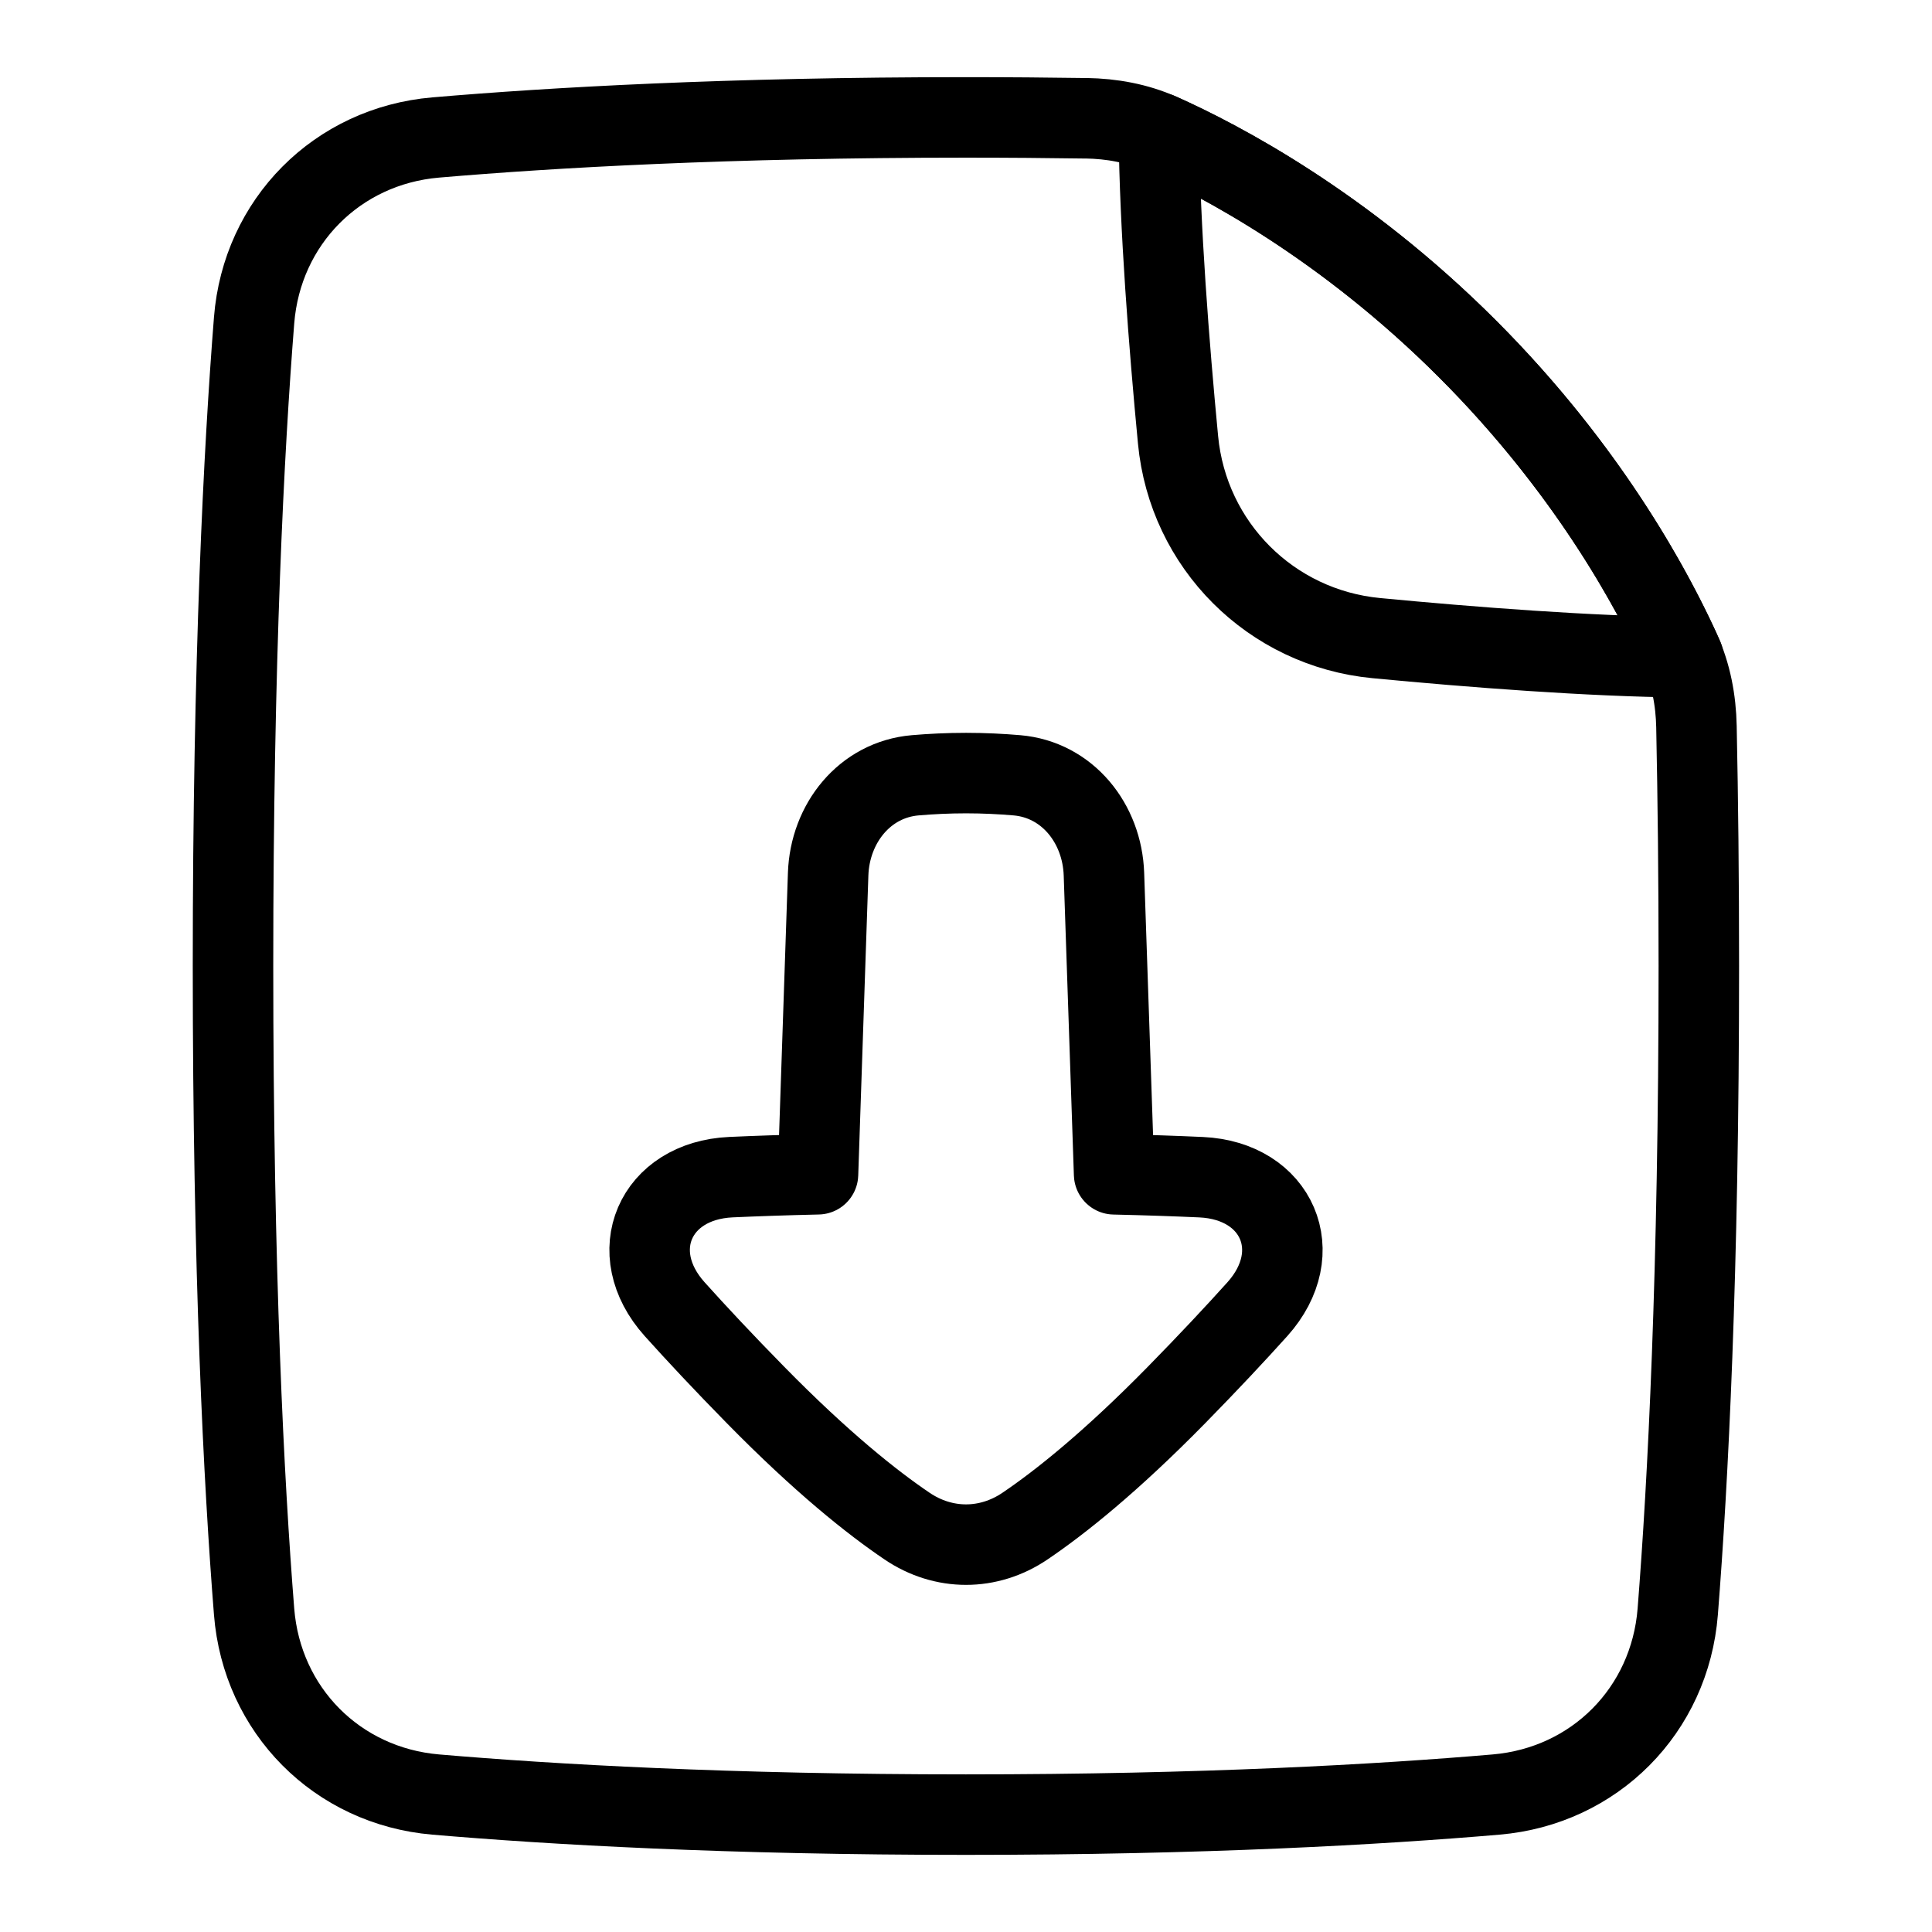 <svg fill="none" height="48" viewBox="0 0 48 48" width="48" xmlns="http://www.w3.org/2000/svg"><g stroke="#000" stroke-linejoin="round" stroke-width="2"><path d="m26.983 2.938c.635.01 1.266.123 1.846.382 1.523.681 4.576 2.293 7.628 5.346 2.966 2.966 4.572 5.931 5.286 7.495.271.593.392 1.239.405 1.892.037 1.791.059 3.77.059 5.947 0 7.639-.271 12.843-.524 16.042-.194 2.449-2.063 4.333-4.511 4.543-2.873.246-7.264.499-13.174.499-5.91 0-10.301-.253-13.174-.499-2.448-.21-4.316-2.093-4.511-4.543-.254-3.199-.524-8.402-.524-16.042 0-7.639.271-12.843.524-16.042.194-2.449 2.063-4.333 4.511-4.542 2.873-.246 7.264-.499 13.174-.499 1.042 0 2.037.008 2.984.022z"/><path d="m28.793 3.303c1.51.672 4.588 2.285 7.665 5.362 3.077 3.077 4.691 6.154 5.362 7.665-2.333-.023-5.245-.249-7.625-.476-2.619-.249-4.678-2.308-4.927-4.926-.227-2.38-.453-5.292-.476-7.625z"/><path d="m27.68 29.174-.253-7.457c-.043-1.26-.906-2.347-2.162-2.455-.386-.033-.812-.055-1.264-.055-.452 0-.878.022-1.264.055-1.256.108-2.119 1.196-2.162 2.456l-.252 7.456c-.825.019-1.542.044-2.163.072-1.894.086-2.666 1.868-1.399 3.279.546.608 1.21 1.318 2.012 2.135 1.641 1.672 2.895 2.669 3.763 3.256.906.613 2.023.613 2.929 0.0.868-.587 2.123-1.585 3.763-3.256.801-.817 1.464-1.526 2.011-2.134 1.267-1.411.495-3.193-1.399-3.279-.62-.028-1.336-.053-2.159-.072z"/></g></svg>